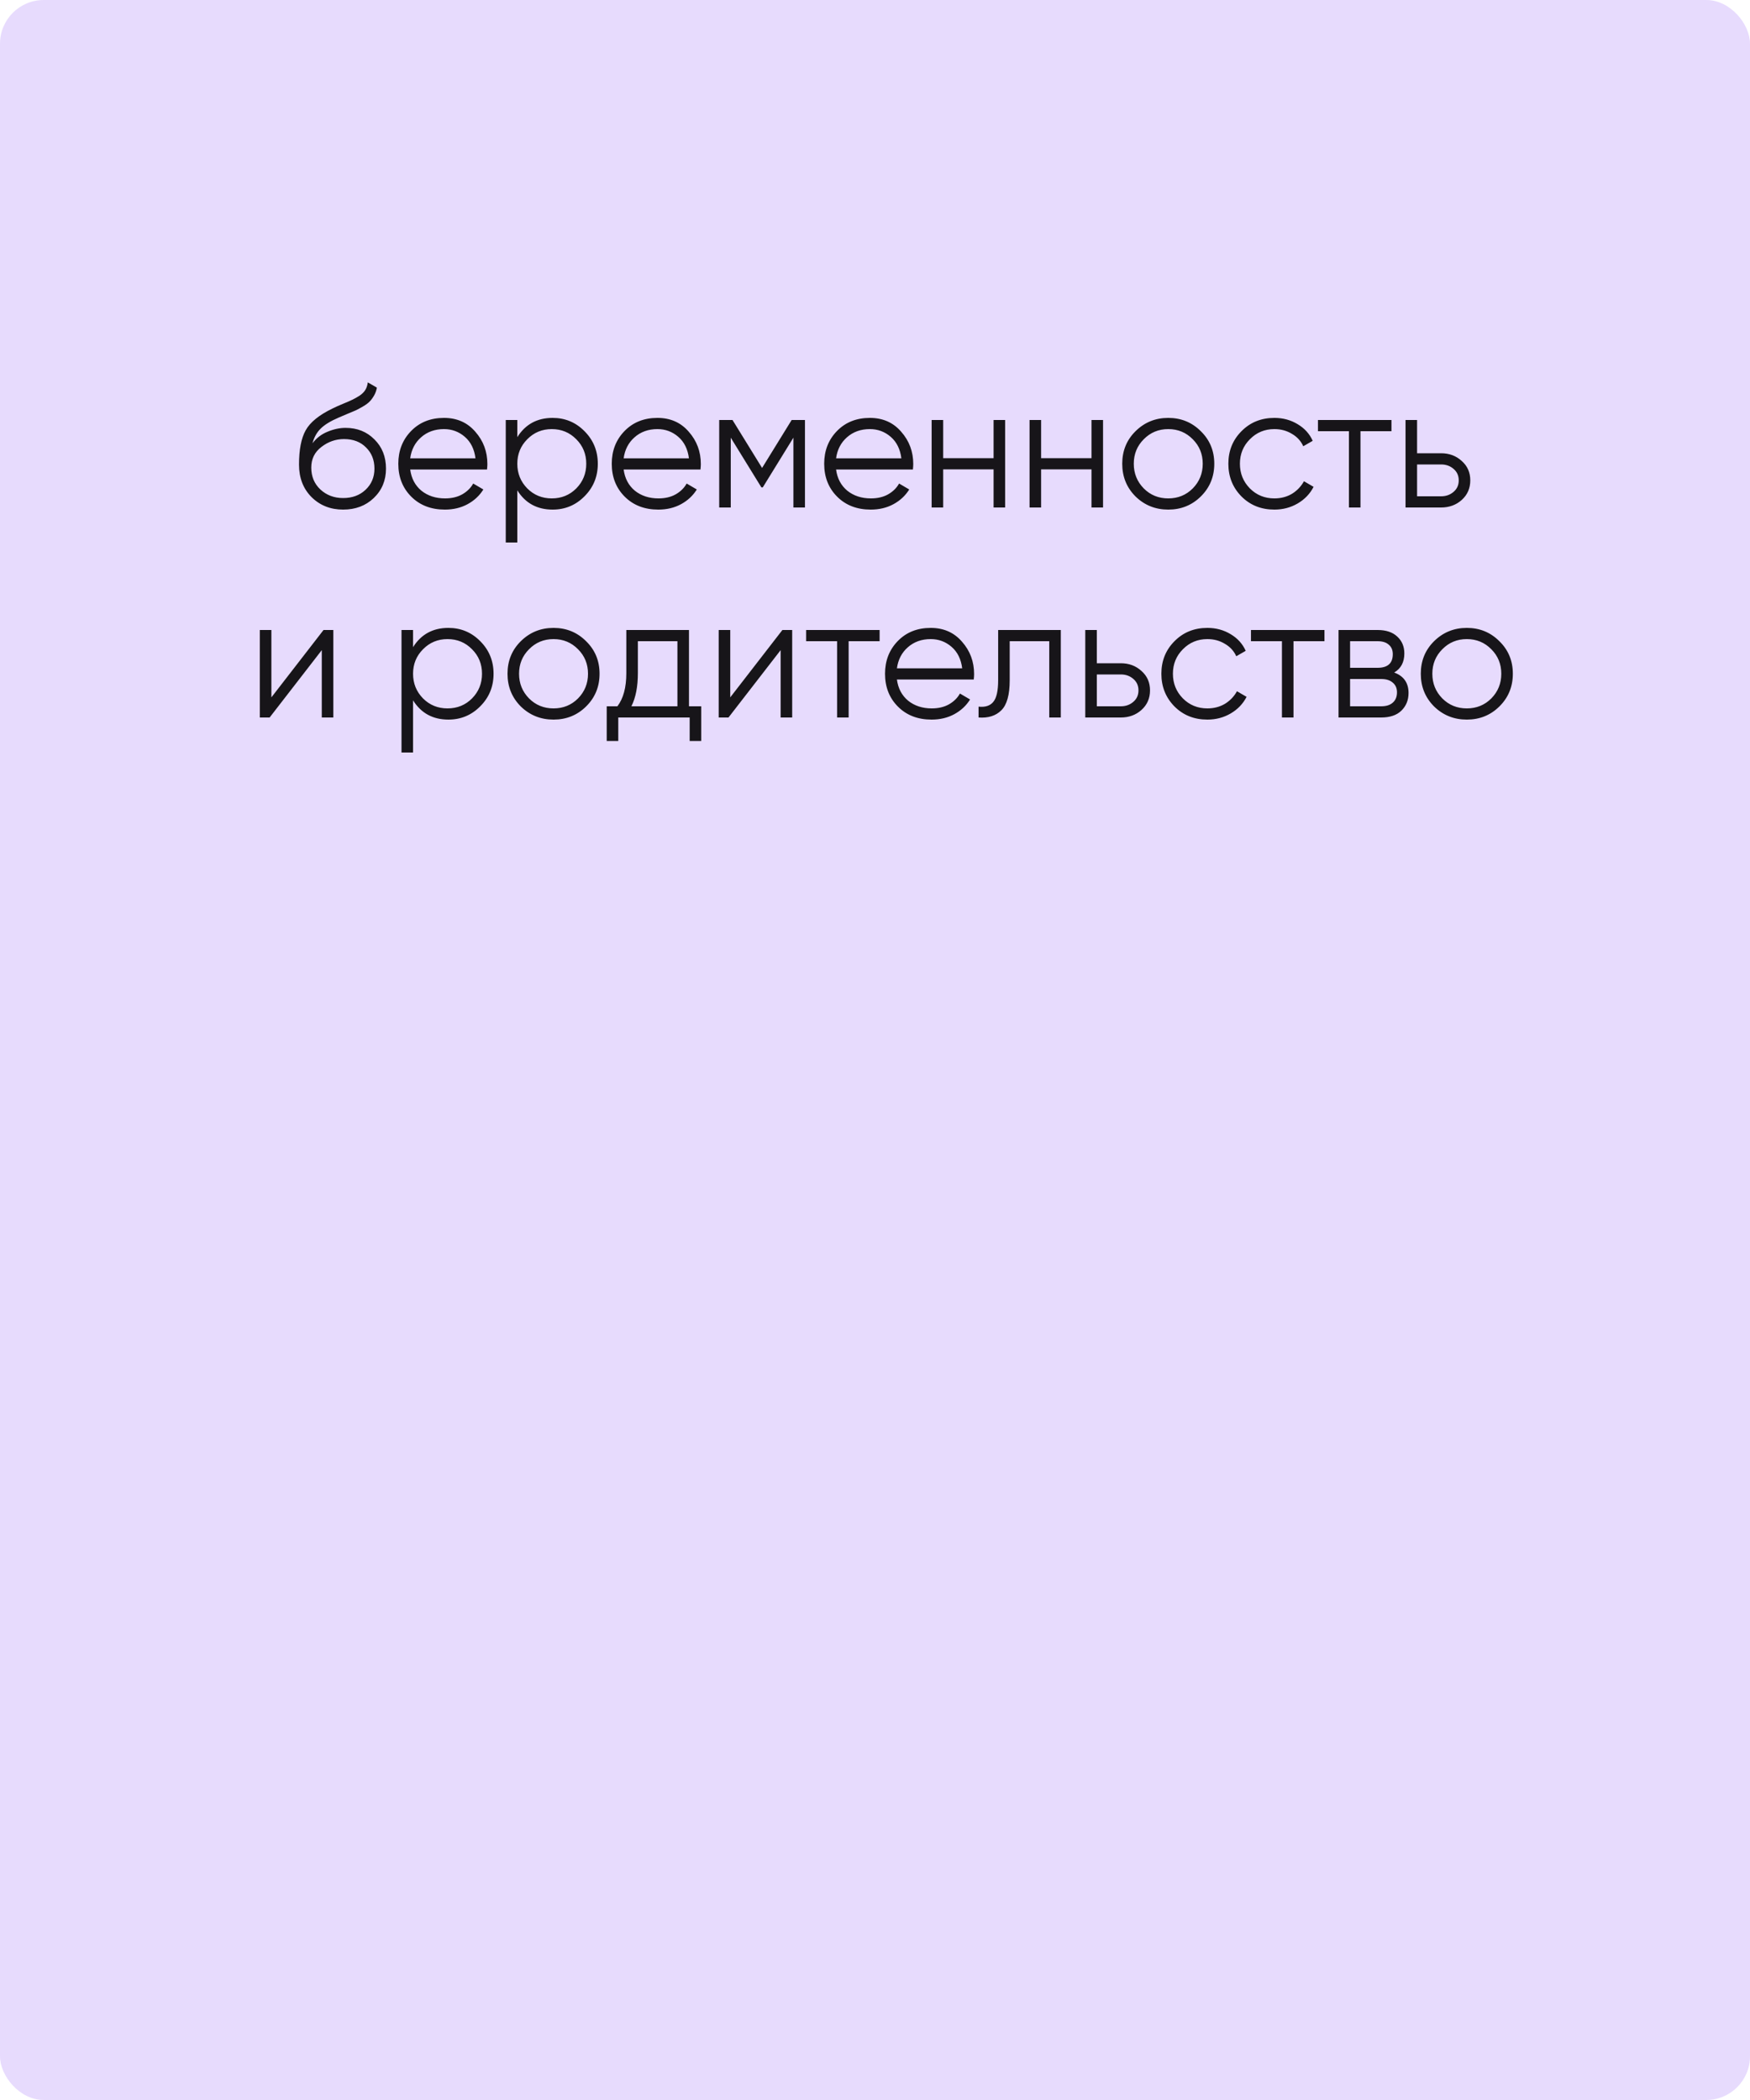 <?xml version="1.0" encoding="UTF-8"?> <svg xmlns="http://www.w3.org/2000/svg" width="400" height="480" viewBox="0 0 400 480" fill="none"> <rect width="400" height="480" rx="10" fill="#E7DBFD"></rect> <path opacity="0.9" d="M78.426 116.48C75.546 116.48 73.146 115.533 71.226 113.64C69.306 111.72 68.346 109.24 68.346 106.2C68.346 102.787 68.853 100.173 69.866 98.36C70.879 96.52 72.933 94.853 76.026 93.36C76.613 93.067 77.386 92.72 78.346 92.32C79.333 91.92 80.066 91.6 80.546 91.36C81.053 91.12 81.599 90.813 82.186 90.44C82.773 90.04 83.213 89.6 83.506 89.12C83.799 88.64 83.986 88.067 84.066 87.4L86.146 88.6C86.039 89.24 85.826 89.84 85.506 90.4C85.186 90.96 84.853 91.413 84.506 91.76C84.186 92.107 83.666 92.493 82.946 92.92C82.253 93.32 81.706 93.613 81.306 93.8C80.933 93.96 80.266 94.24 79.306 94.64C78.373 95.04 77.746 95.307 77.426 95.44C75.559 96.24 74.186 97.08 73.306 97.96C72.426 98.813 71.799 99.933 71.426 101.32C72.333 100.12 73.479 99.24 74.866 98.68C76.279 98.093 77.653 97.8 78.986 97.8C81.653 97.8 83.853 98.68 85.586 100.44C87.346 102.173 88.226 104.4 88.226 107.12C88.226 109.813 87.293 112.053 85.426 113.84C83.586 115.6 81.253 116.48 78.426 116.48ZM78.426 113.84C80.506 113.84 82.213 113.213 83.546 111.96C84.906 110.68 85.586 109.067 85.586 107.12C85.586 105.147 84.946 103.533 83.666 102.28C82.413 101 80.733 100.36 78.626 100.36C76.733 100.36 75.013 100.96 73.466 102.16C71.919 103.333 71.146 104.907 71.146 106.88C71.146 108.907 71.839 110.573 73.226 111.88C74.639 113.187 76.373 113.84 78.426 113.84ZM101.481 95.52C104.441 95.52 106.828 96.573 108.641 98.68C110.481 100.76 111.401 103.227 111.401 106.08C111.401 106.373 111.375 106.787 111.321 107.32H93.761C94.028 109.347 94.881 110.96 96.321 112.16C97.788 113.333 99.588 113.92 101.721 113.92C103.241 113.92 104.548 113.613 105.641 113C106.761 112.36 107.601 111.533 108.161 110.52L110.481 111.88C109.601 113.293 108.401 114.413 106.881 115.24C105.361 116.067 103.628 116.48 101.681 116.48C98.535 116.48 95.975 115.493 94.001 113.52C92.028 111.547 91.041 109.04 91.041 106C91.041 103.013 92.015 100.52 93.961 98.52C95.908 96.52 98.415 95.52 101.481 95.52ZM101.481 98.08C99.401 98.08 97.655 98.707 96.241 99.96C94.855 101.187 94.028 102.787 93.761 104.76H108.681C108.415 102.653 107.601 101.013 106.241 99.84C104.881 98.667 103.295 98.08 101.481 98.08ZM126.321 95.52C129.174 95.52 131.601 96.533 133.601 98.56C135.627 100.587 136.641 103.067 136.641 106C136.641 108.933 135.627 111.413 133.601 113.44C131.601 115.467 129.174 116.48 126.321 116.48C122.774 116.48 120.081 115.013 118.241 112.08V124H115.601V96H118.241V99.92C120.081 96.987 122.774 95.52 126.321 95.52ZM120.521 111.64C122.041 113.16 123.907 113.92 126.121 113.92C128.334 113.92 130.201 113.16 131.721 111.64C133.241 110.093 134.001 108.213 134.001 106C134.001 103.787 133.241 101.92 131.721 100.4C130.201 98.853 128.334 98.08 126.121 98.08C123.907 98.08 122.041 98.853 120.521 100.4C119.001 101.92 118.241 103.787 118.241 106C118.241 108.213 119.001 110.093 120.521 111.64ZM150.27 95.52C153.23 95.52 155.617 96.573 157.43 98.68C159.27 100.76 160.19 103.227 160.19 106.08C160.19 106.373 160.164 106.787 160.11 107.32H142.55C142.817 109.347 143.67 110.96 145.11 112.16C146.577 113.333 148.377 113.92 150.51 113.92C152.03 113.92 153.337 113.613 154.43 113C155.55 112.36 156.39 111.533 156.95 110.52L159.27 111.88C158.39 113.293 157.19 114.413 155.67 115.24C154.15 116.067 152.417 116.48 150.47 116.48C147.324 116.48 144.764 115.493 142.79 113.52C140.817 111.547 139.83 109.04 139.83 106C139.83 103.013 140.804 100.52 142.75 98.52C144.697 96.52 147.204 95.52 150.27 95.52ZM150.27 98.08C148.19 98.08 146.444 98.707 145.03 99.96C143.644 101.187 142.817 102.787 142.55 104.76H157.47C157.204 102.653 156.39 101.013 155.03 99.84C153.67 98.667 152.084 98.08 150.27 98.08ZM183.99 96V116H181.35V100.04L174.35 111.4H174.03L167.03 100.04V116H164.39V96H167.43L174.19 106.96L180.95 96H183.99ZM198.825 95.52C201.785 95.52 204.172 96.573 205.985 98.68C207.825 100.76 208.745 103.227 208.745 106.08C208.745 106.373 208.718 106.787 208.665 107.32H191.105C191.372 109.347 192.225 110.96 193.665 112.16C195.132 113.333 196.932 113.92 199.065 113.92C200.585 113.92 201.892 113.613 202.985 113C204.105 112.36 204.945 111.533 205.505 110.52L207.825 111.88C206.945 113.293 205.745 114.413 204.225 115.24C202.705 116.067 200.972 116.48 199.025 116.48C195.878 116.48 193.318 115.493 191.345 113.52C189.372 111.547 188.385 109.04 188.385 106C188.385 103.013 189.358 100.52 191.305 98.52C193.252 96.52 195.758 95.52 198.825 95.52ZM198.825 98.08C196.745 98.08 194.998 98.707 193.585 99.96C192.198 101.187 191.372 102.787 191.105 104.76H206.025C205.758 102.653 204.945 101.013 203.585 99.84C202.225 98.667 200.638 98.08 198.825 98.08ZM227.105 96H229.745V116H227.105V107.28H215.585V116H212.945V96H215.585V104.72H227.105V96ZM249.487 96H252.127V116H249.487V107.28H237.967V116H235.327V96H237.967V104.72H249.487V96ZM274.47 113.48C272.443 115.48 269.963 116.48 267.03 116.48C264.097 116.48 261.603 115.48 259.55 113.48C257.523 111.453 256.51 108.96 256.51 106C256.51 103.04 257.523 100.56 259.55 98.56C261.603 96.533 264.097 95.52 267.03 95.52C269.963 95.52 272.443 96.533 274.47 98.56C276.523 100.56 277.55 103.04 277.55 106C277.55 108.96 276.523 111.453 274.47 113.48ZM261.43 111.64C262.95 113.16 264.817 113.92 267.03 113.92C269.243 113.92 271.11 113.16 272.63 111.64C274.15 110.093 274.91 108.213 274.91 106C274.91 103.787 274.15 101.92 272.63 100.4C271.11 98.853 269.243 98.08 267.03 98.08C264.817 98.08 262.95 98.853 261.43 100.4C259.91 101.92 259.15 103.787 259.15 106C259.15 108.213 259.91 110.093 261.43 111.64ZM291.288 116.48C288.275 116.48 285.768 115.48 283.768 113.48C281.768 111.453 280.768 108.96 280.768 106C280.768 103.04 281.768 100.56 283.768 98.56C285.768 96.533 288.275 95.52 291.288 95.52C293.261 95.52 295.035 96 296.608 96.96C298.181 97.893 299.328 99.16 300.048 100.76L297.888 102C297.355 100.8 296.488 99.853 295.288 99.16C294.115 98.44 292.781 98.08 291.288 98.08C289.075 98.08 287.208 98.853 285.688 100.4C284.168 101.92 283.408 103.787 283.408 106C283.408 108.213 284.168 110.093 285.688 111.64C287.208 113.16 289.075 113.92 291.288 113.92C292.781 113.92 294.115 113.573 295.288 112.88C296.461 112.16 297.381 111.2 298.048 110L300.248 111.28C299.421 112.88 298.208 114.147 296.608 115.08C295.008 116.013 293.235 116.48 291.288 116.48ZM318.048 96V98.56H310.968V116H308.328V98.56H301.248V96H318.048ZM329.385 103.6C331.252 103.6 332.825 104.187 334.105 105.36C335.412 106.507 336.065 107.987 336.065 109.8C336.065 111.613 335.412 113.107 334.105 114.28C332.825 115.427 331.252 116 329.385 116H321.265V96H323.905V103.6H329.385ZM329.385 113.44C330.505 113.44 331.452 113.107 332.225 112.44C333.025 111.773 333.425 110.893 333.425 109.8C333.425 108.707 333.025 107.827 332.225 107.16C331.452 106.493 330.505 106.16 329.385 106.16H323.905V113.44H329.385ZM73.95 144H76.19V164H73.55V148.6L61.63 164H59.39V144H62.03V159.4L73.95 144ZM102.493 143.52C105.346 143.52 107.773 144.533 109.773 146.56C111.799 148.587 112.813 151.067 112.813 154C112.813 156.933 111.799 159.413 109.773 161.44C107.773 163.467 105.346 164.48 102.493 164.48C98.946 164.48 96.253 163.013 94.413 160.08V172H91.773V144H94.413V147.92C96.253 144.987 98.946 143.52 102.493 143.52ZM96.693 159.64C98.213 161.16 100.079 161.92 102.293 161.92C104.506 161.92 106.373 161.16 107.893 159.64C109.413 158.093 110.173 156.213 110.173 154C110.173 151.787 109.413 149.92 107.893 148.4C106.373 146.853 104.506 146.08 102.293 146.08C100.079 146.08 98.213 146.853 96.693 148.4C95.173 149.92 94.413 151.787 94.413 154C94.413 156.213 95.173 158.093 96.693 159.64ZM133.962 161.48C131.936 163.48 129.456 164.48 126.522 164.48C123.589 164.48 121.096 163.48 119.042 161.48C117.016 159.453 116.002 156.96 116.002 154C116.002 151.04 117.016 148.56 119.042 146.56C121.096 144.533 123.589 143.52 126.522 143.52C129.456 143.52 131.936 144.533 133.962 146.56C136.016 148.56 137.042 151.04 137.042 154C137.042 156.96 136.016 159.453 133.962 161.48ZM120.922 159.64C122.442 161.16 124.309 161.92 126.522 161.92C128.736 161.92 130.602 161.16 132.122 159.64C133.642 158.093 134.402 156.213 134.402 154C134.402 151.787 133.642 149.92 132.122 148.4C130.602 146.853 128.736 146.08 126.522 146.08C124.309 146.08 122.442 146.853 120.922 148.4C119.402 149.92 118.642 151.787 118.642 154C118.642 156.213 119.402 158.093 120.922 159.64ZM157.479 161.44H160.279V169.36H157.639V164H141.319V169.36H138.679V161.44H141.119C142.479 159.653 143.159 157.133 143.159 153.88V144H157.479V161.44ZM144.319 161.44H154.839V146.56H145.799V153.88C145.799 156.947 145.306 159.467 144.319 161.44ZM178.833 144H181.073V164H178.433V148.6L166.513 164H164.273V144H166.913V159.4L178.833 144ZM201.055 144V146.56H193.975V164H191.335V146.56H184.255V144H201.055ZM212.731 143.52C215.691 143.52 218.078 144.573 219.891 146.68C221.731 148.76 222.651 151.227 222.651 154.08C222.651 154.373 222.625 154.787 222.571 155.32H205.011C205.278 157.347 206.131 158.96 207.571 160.16C209.038 161.333 210.838 161.92 212.971 161.92C214.491 161.92 215.798 161.613 216.891 161C218.011 160.36 218.851 159.533 219.411 158.52L221.731 159.88C220.851 161.293 219.651 162.413 218.131 163.24C216.611 164.067 214.878 164.48 212.931 164.48C209.785 164.48 207.225 163.493 205.251 161.52C203.278 159.547 202.291 157.04 202.291 154C202.291 151.013 203.265 148.52 205.211 146.52C207.158 144.52 209.665 143.52 212.731 143.52ZM212.731 146.08C210.651 146.08 208.905 146.707 207.491 147.96C206.105 149.187 205.278 150.787 205.011 152.76H219.931C219.665 150.653 218.851 149.013 217.491 147.84C216.131 146.667 214.545 146.08 212.731 146.08ZM242.47 144V164H239.83V146.56H230.79V155.48C230.79 158.813 230.15 161.107 228.87 162.36C227.616 163.613 225.883 164.16 223.67 164V161.52C225.19 161.68 226.31 161.32 227.03 160.44C227.776 159.56 228.15 157.907 228.15 155.48V144H242.47ZM256.182 151.6C258.048 151.6 259.622 152.187 260.902 153.36C262.208 154.507 262.862 155.987 262.862 157.8C262.862 159.613 262.208 161.107 260.902 162.28C259.622 163.427 258.048 164 256.182 164H248.062V144H250.702V151.6H256.182ZM256.182 161.44C257.302 161.44 258.248 161.107 259.022 160.44C259.822 159.773 260.222 158.893 260.222 157.8C260.222 156.707 259.822 155.827 259.022 155.16C258.248 154.493 257.302 154.16 256.182 154.16H250.702V161.44H256.182ZM275.975 164.48C272.962 164.48 270.455 163.48 268.455 161.48C266.455 159.453 265.455 156.96 265.455 154C265.455 151.04 266.455 148.56 268.455 146.56C270.455 144.533 272.962 143.52 275.975 143.52C277.949 143.52 279.722 144 281.295 144.96C282.869 145.893 284.015 147.16 284.735 148.76L282.575 150C282.042 148.8 281.175 147.853 279.975 147.16C278.802 146.44 277.469 146.08 275.975 146.08C273.762 146.08 271.895 146.853 270.375 148.4C268.855 149.92 268.095 151.787 268.095 154C268.095 156.213 268.855 158.093 270.375 159.64C271.895 161.16 273.762 161.92 275.975 161.92C277.469 161.92 278.802 161.573 279.975 160.88C281.149 160.16 282.069 159.2 282.735 158L284.935 159.28C284.109 160.88 282.895 162.147 281.295 163.08C279.695 164.013 277.922 164.48 275.975 164.48ZM302.735 144V146.56H295.655V164H293.015V146.56H285.935V144H302.735ZM318.672 153.72C320.859 154.52 321.952 156.08 321.952 158.4C321.952 160.027 321.406 161.373 320.312 162.44C319.246 163.48 317.699 164 315.672 164H305.952V144H314.872C316.819 144 318.326 144.507 319.392 145.52C320.459 146.507 320.992 147.787 320.992 149.36C320.992 151.36 320.219 152.813 318.672 153.72ZM314.872 146.56H308.592V152.64H314.872C317.192 152.64 318.352 151.6 318.352 149.52C318.352 148.587 318.046 147.867 317.432 147.36C316.846 146.827 315.992 146.56 314.872 146.56ZM315.672 161.44C316.846 161.44 317.739 161.16 318.352 160.6C318.992 160.04 319.312 159.253 319.312 158.24C319.312 157.307 318.992 156.573 318.352 156.04C317.739 155.48 316.846 155.2 315.672 155.2H308.592V161.44H315.672ZM342.712 161.48C340.686 163.48 338.206 164.48 335.272 164.48C332.339 164.48 329.846 163.48 327.792 161.48C325.766 159.453 324.752 156.96 324.752 154C324.752 151.04 325.766 148.56 327.792 146.56C329.846 144.533 332.339 143.52 335.272 143.52C338.206 143.52 340.686 144.533 342.712 146.56C344.766 148.56 345.792 151.04 345.792 154C345.792 156.96 344.766 159.453 342.712 161.48ZM329.672 159.64C331.192 161.16 333.059 161.92 335.272 161.92C337.486 161.92 339.352 161.16 340.872 159.64C342.392 158.093 343.152 156.213 343.152 154C343.152 151.787 342.392 149.92 340.872 148.4C339.352 146.853 337.486 146.08 335.272 146.08C333.059 146.08 331.192 146.853 329.672 148.4C328.152 149.92 327.392 151.787 327.392 154C327.392 156.213 328.152 158.093 329.672 159.64Z" fill="black"></path> </svg> 